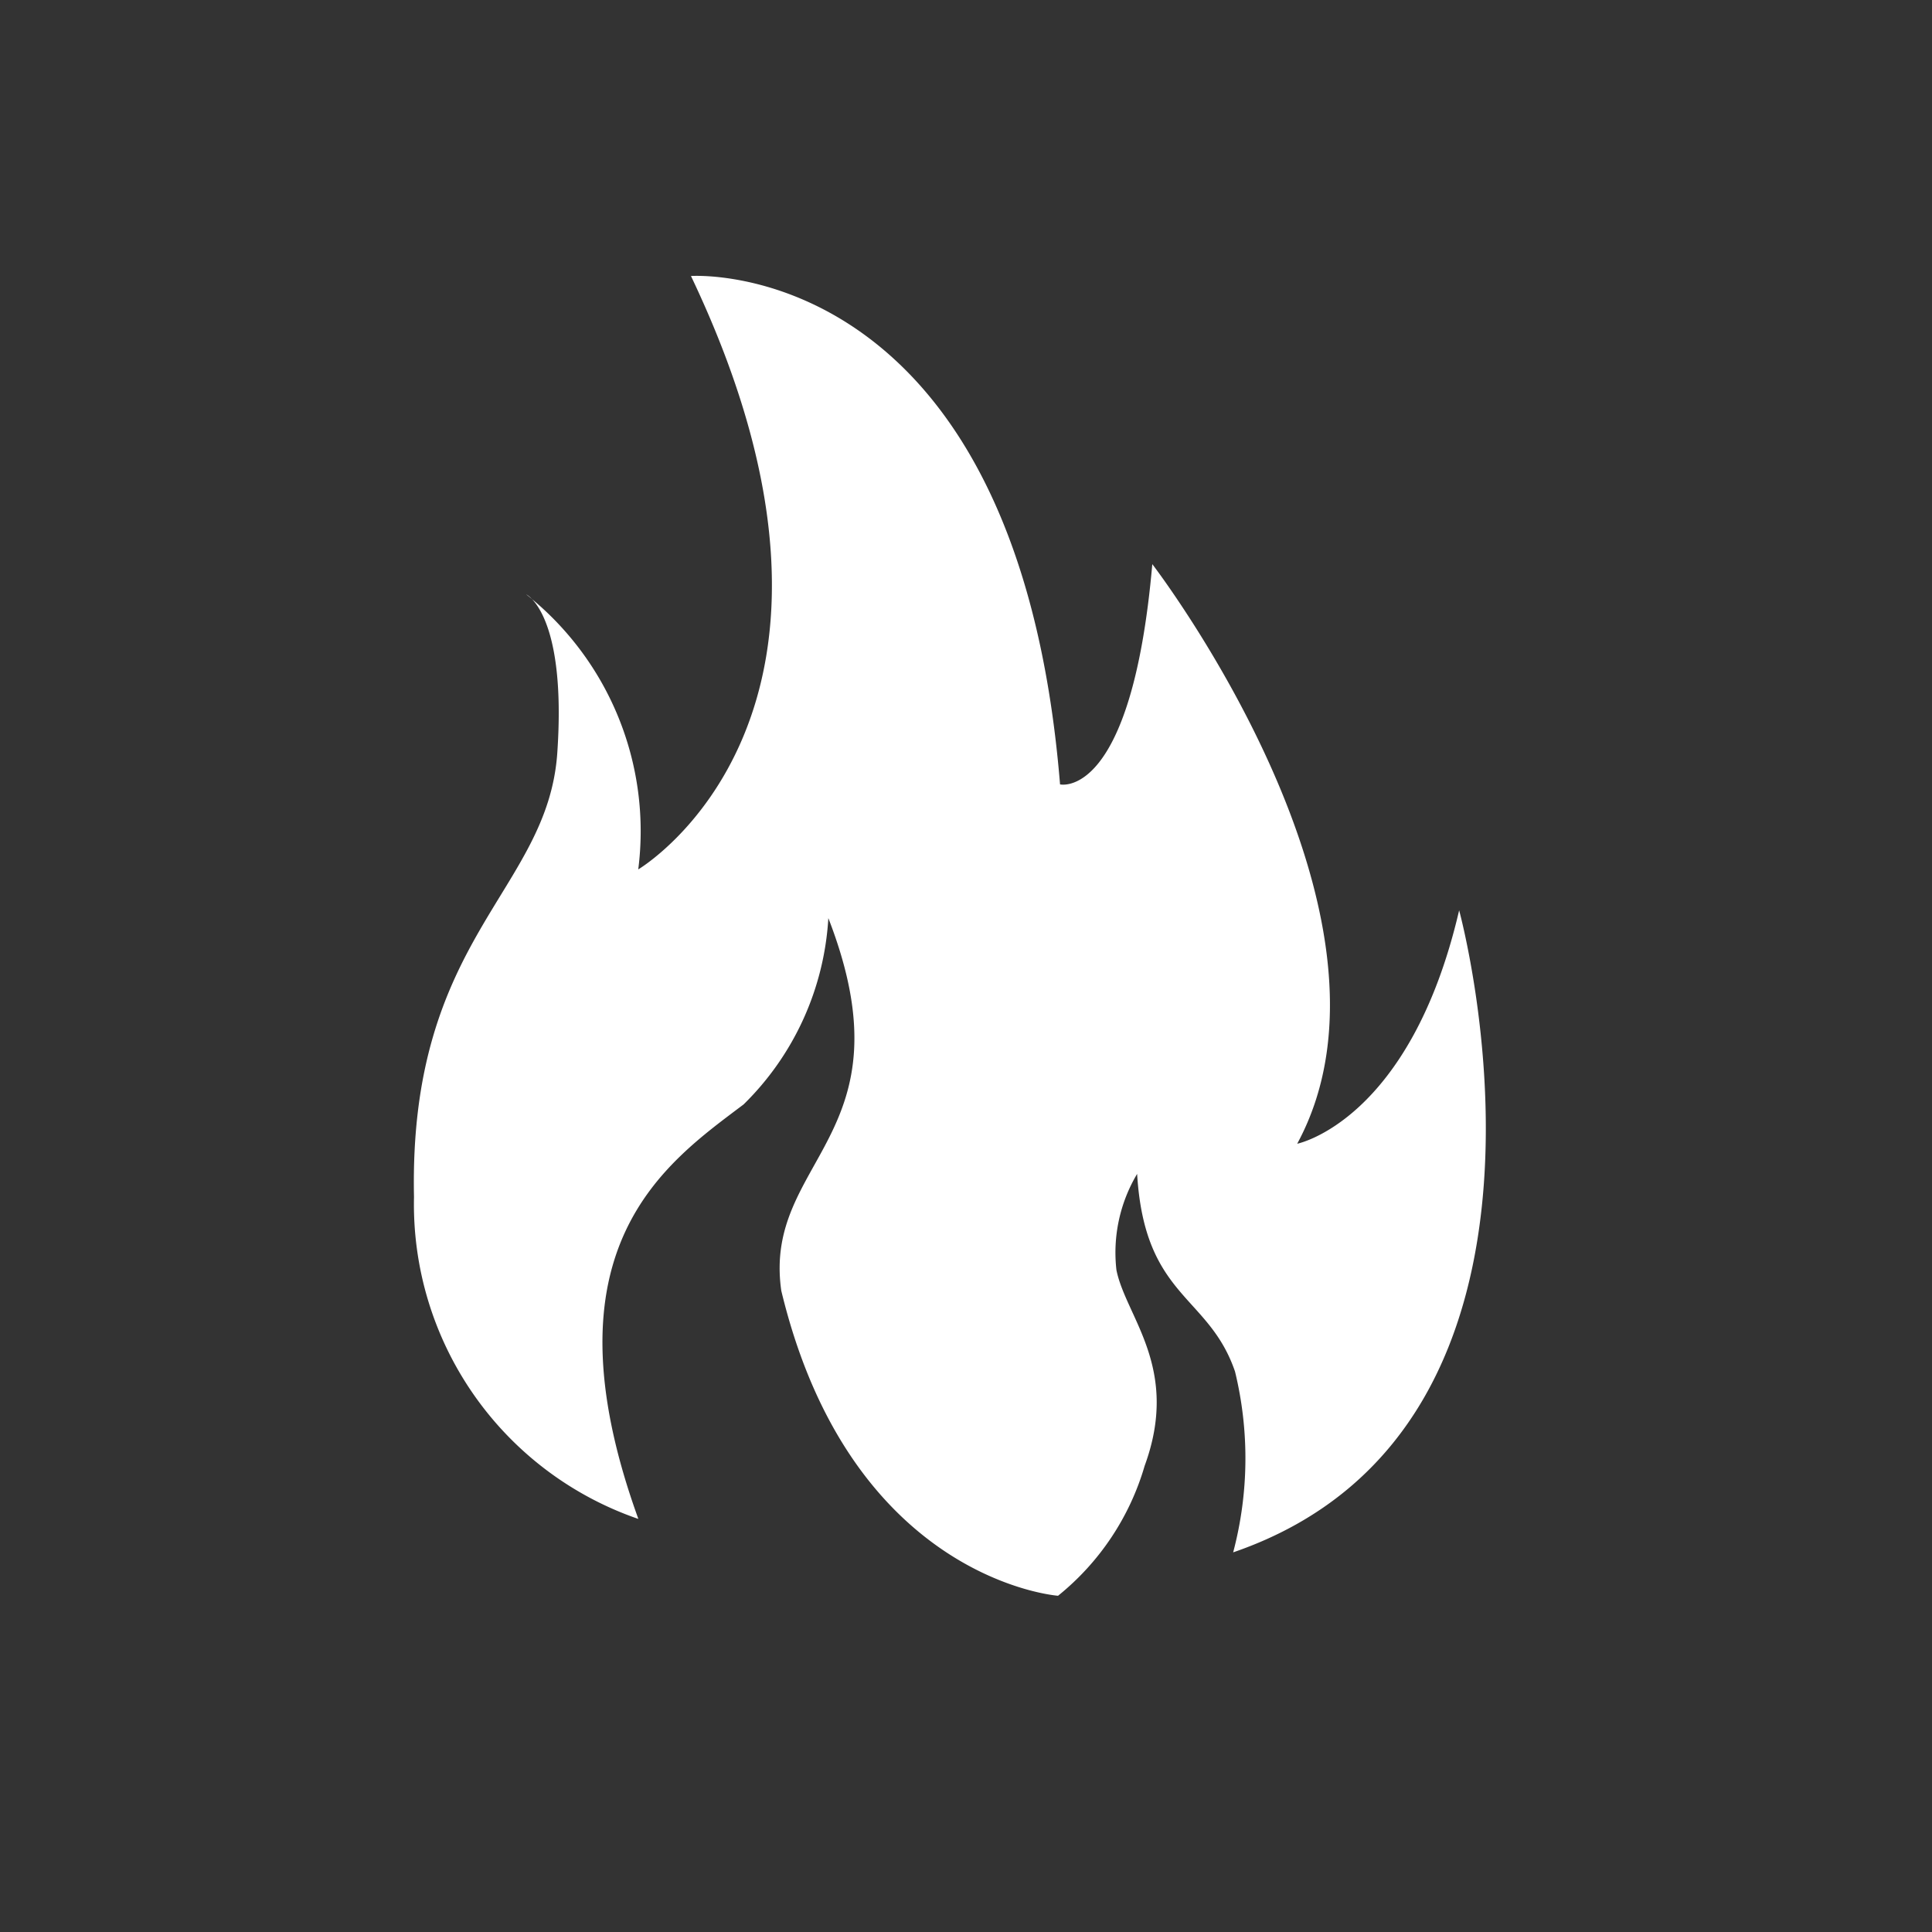 <svg xmlns="http://www.w3.org/2000/svg" xmlns:xlink="http://www.w3.org/1999/xlink" width="28" height="28" viewBox="0 0 28 28">
  <rect x="0" y="0" width="28" height="28" fill="#333333" stroke="none"/>
  <defs>
    <clipPath id="clip-hot-deals">
      <rect width="28" height="28"/>
    </clipPath>
  </defs>
  <g id="hot-deals" clip-path="url(#clip-hot-deals)">
    <g id="Group_4444" data-name="Group 4444" transform="translate(19397.352 -59.984)">
      <path id="Path_2382" data-name="Path 2382" d="M3.25,18.013A4.822,4.822,0,0,1,0,13.347C-.079,9.581,1.94,8.926,2.077,6.907s-.451-2.293-.451-2.293A4.378,4.378,0,0,1,3.25,8.6S7.043,6.361,4.014,0c0,0,4.722-.328,5.349,7.368,0,0,1.036.246,1.337-3.192,0,0,3.9,5.075,2.1,8.4,0,0,1.637-.328,2.347-3.383,0,0,2.046,7.477-3.275,9.305a5.321,5.321,0,0,0,.027-2.62c-.382-1.119-1.31-1.064-1.419-2.865a2.227,2.227,0,0,0-.3,1.392c.136.682.929,1.42.409,2.839a3.769,3.769,0,0,1-1.255,1.883s-3-.218-4.011-4.421c-.273-1.911,1.91-2.238.682-5.4a4.118,4.118,0,0,1-1.228,2.7c-1.119.846-2.947,2.074-1.528,6" transform="translate(-19391.352 63.984)" fill="#fff"/>
    </g>
  </g>
</svg>
